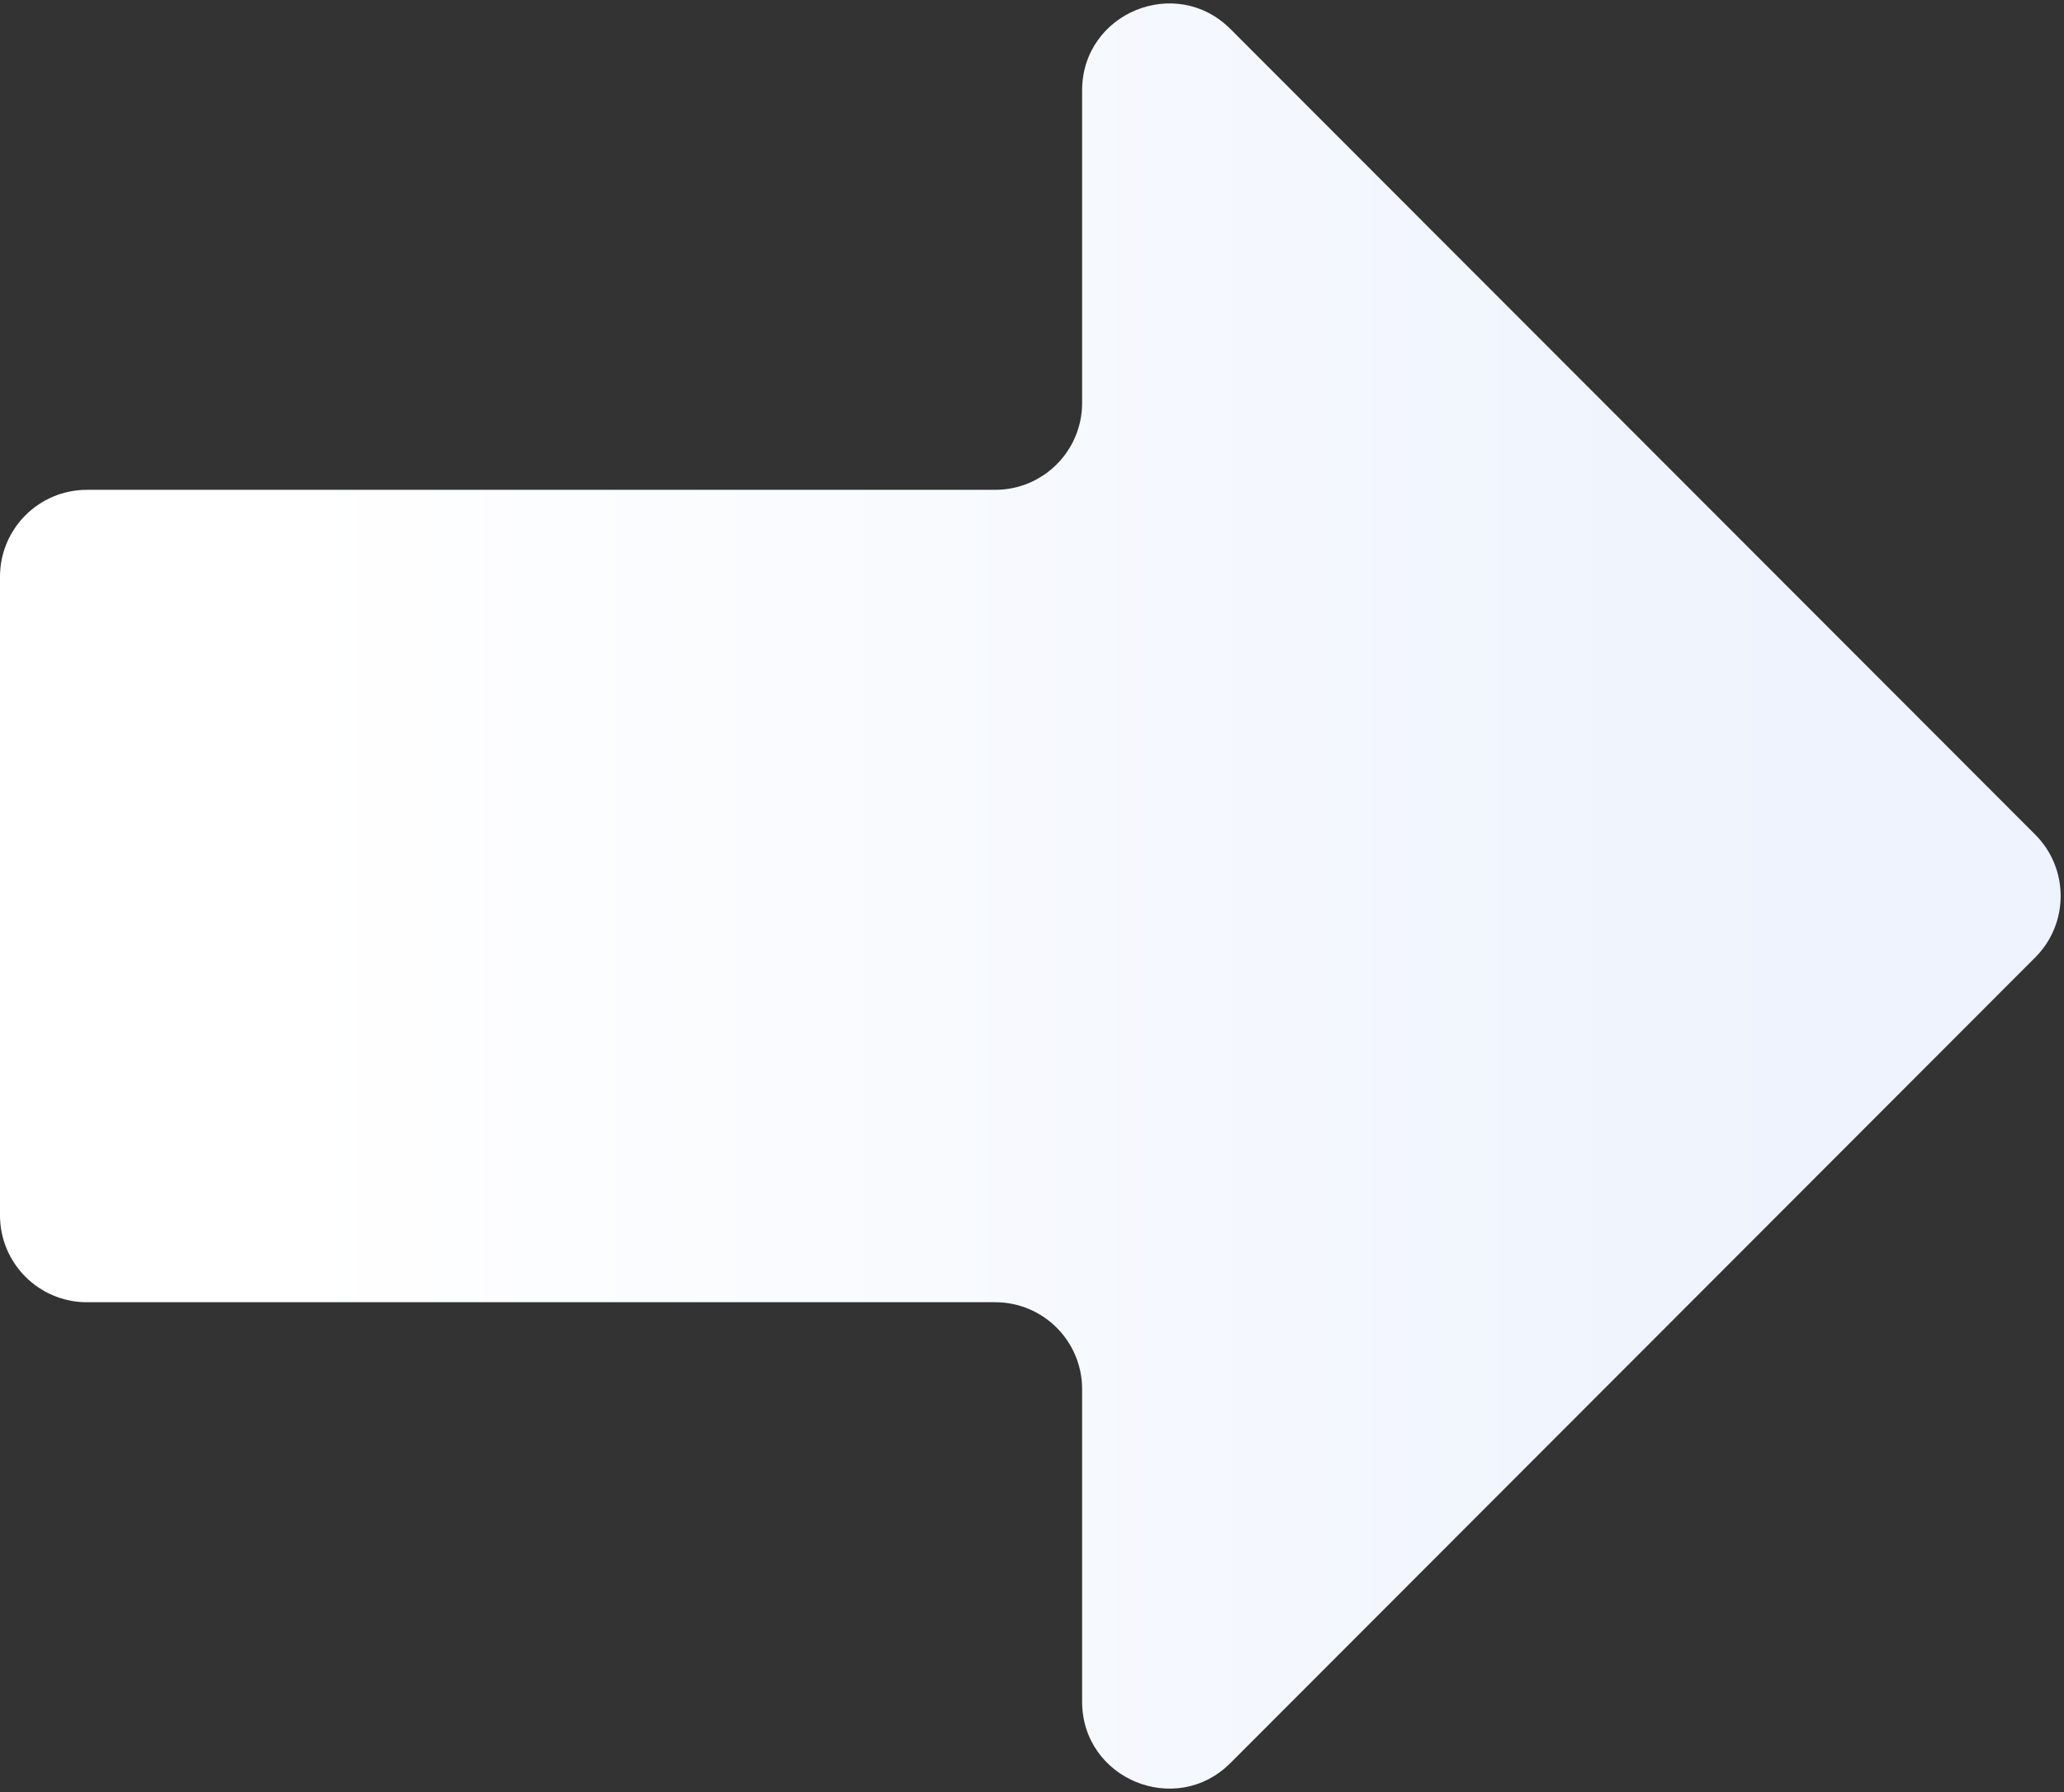 <svg width="190" height="165" viewBox="0 0 190 165" fill="none" xmlns="http://www.w3.org/2000/svg">
<rect x="0" y="0" width="190" height="165" fill="#333333" stroke="none"/>
<path d="M187.353 88.153C190.473 85.03 190.473 79.97 187.353 76.847L113.273 2.677C108.235 -2.368 99.613 1.201 99.613 8.33V37.1C99.613 41.518 96.031 45.1 91.613 45.1L8 45.1C3.582 45.1 0 48.682 0 53.1V111.9C0 116.318 3.582 119.9 8 119.9H91.613C96.031 119.9 99.613 123.482 99.613 127.9V156.67C99.613 163.799 108.235 167.368 113.273 162.323L187.353 88.153Z" fill="url(#paint0_linear_1_319)"/>
<defs>
<linearGradient id="paint0_linear_1_319" x1="26.921" y1="82.39" x2="167.08" y2="82.39" gradientUnits="userSpaceOnUse">
<stop stop-color="white"/>
<stop offset="1" stop-color="#EEF3FD"/>
</linearGradient>
</defs>
</svg>

